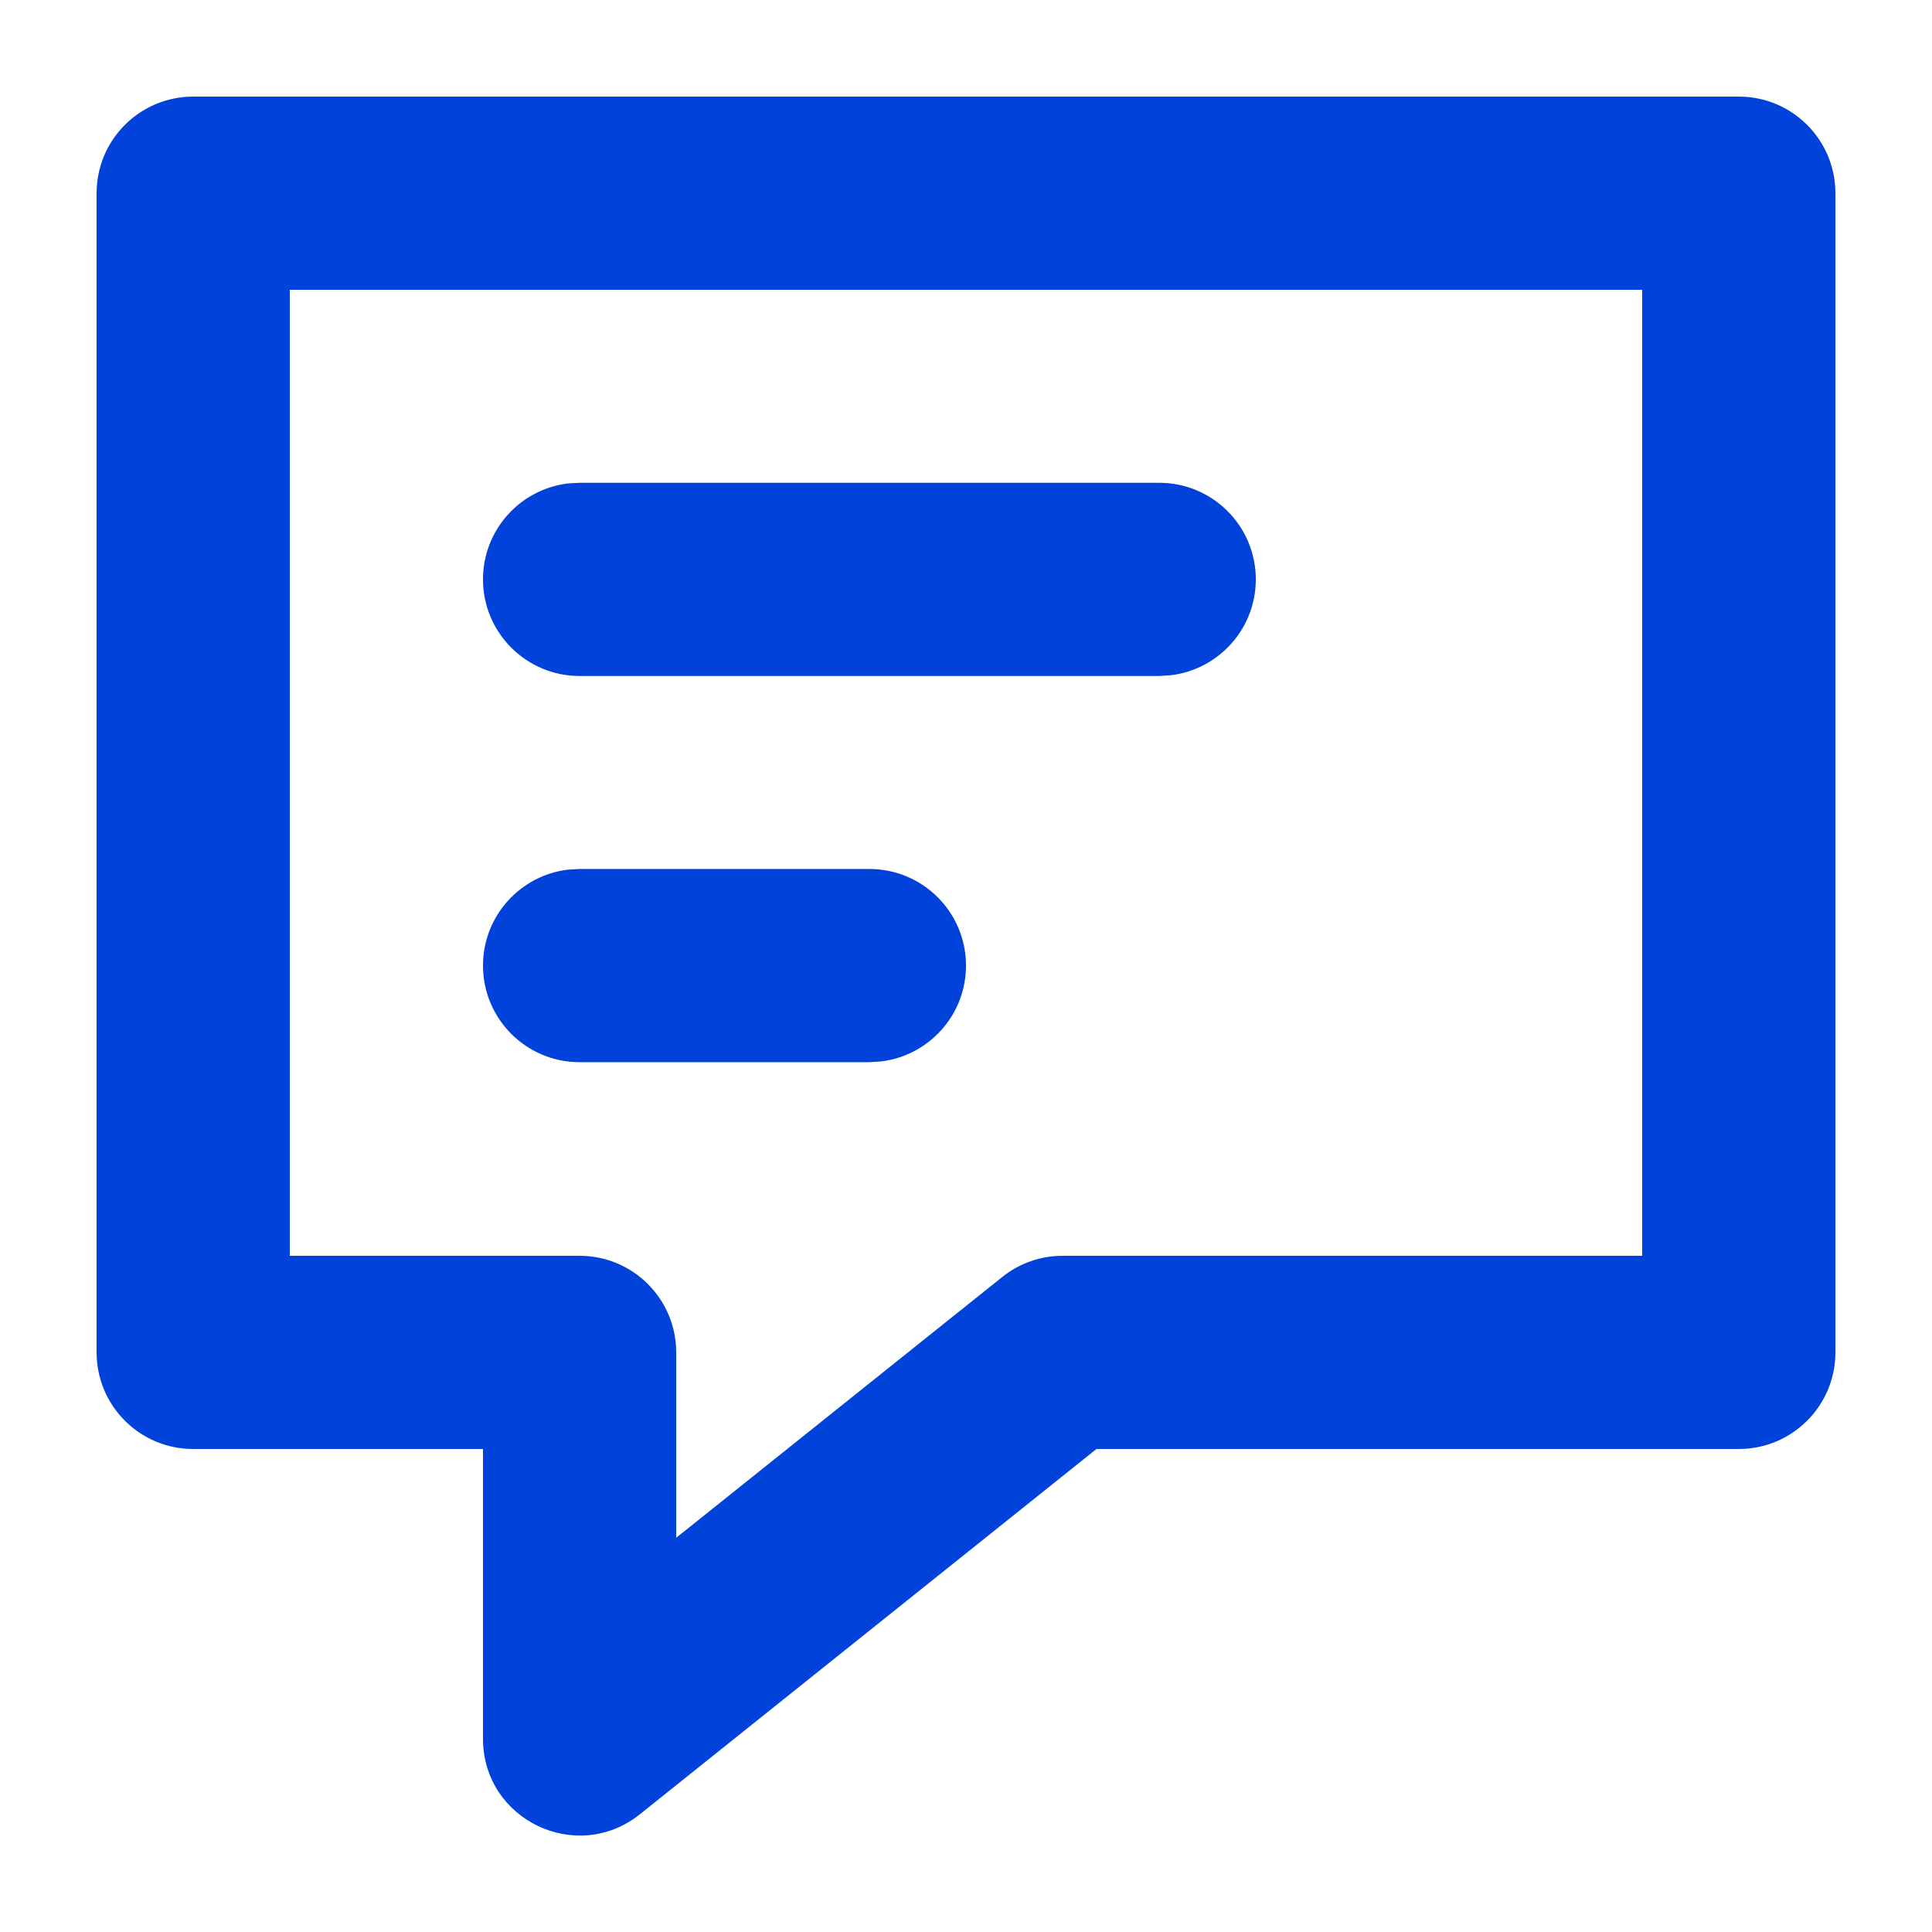 <?xml version="1.0" encoding="UTF-8"?>
<svg width="19px" height="19px" viewBox="0 0 19 19" version="1.1" xmlns="http://www.w3.org/2000/svg" xmlns:xlink="http://www.w3.org/1999/xlink">
    <title>news</title>
    <g id="Page-1" stroke="none" stroke-width="1" fill="none" fill-rule="evenodd">
        <g id="Group" fill="#0142DB" fill-rule="nonzero">
            <g id="Element/Icon/Check">
                <path d="M17.1,0.95 C17.625,0.95 18.05,1.375 18.05,1.9 L18.05,13.3 C18.05,13.825 17.625,14.25 17.1,14.25 L10.783,14.25 L6.293,17.842 C5.671,18.339 4.75,17.897 4.75,17.1 L4.75,14.25 L1.9,14.25 C1.375,14.25 0.95,13.825 0.95,13.3 L0.95,1.9 C0.95,1.375 1.375,0.95 1.9,0.95 L17.1,0.95 Z M16.15,2.85 L2.85,2.85 L2.85,12.35 L5.7,12.35 C6.225,12.35 6.65,12.775 6.65,13.3 L6.65,15.123 L9.857,12.558 C10.025,12.423 10.234,12.35 10.45,12.35 L16.15,12.35 L16.15,2.85 Z M5.7,8.546 L8.55,8.546 C9.075,8.546 9.5,8.971 9.5,9.496 C9.5,9.983 9.133,10.384 8.661,10.439 L8.55,10.446 L5.7,10.446 C5.175,10.446 4.75,10.02 4.75,9.496 C4.75,9.008 5.117,8.607 5.589,8.552 L5.7,8.546 Z M5.7,4.748 L11.4,4.748 C11.925,4.748 12.35,5.173 12.35,5.698 C12.35,6.185 11.983,6.586 11.511,6.641 L11.4,6.648 L5.7,6.648 C5.175,6.648 4.75,6.222 4.75,5.698 C4.75,5.21 5.117,4.809 5.589,4.754 L5.7,4.748 Z" id="Shape"></path>
            </g>
        </g>
    </g>
</svg>